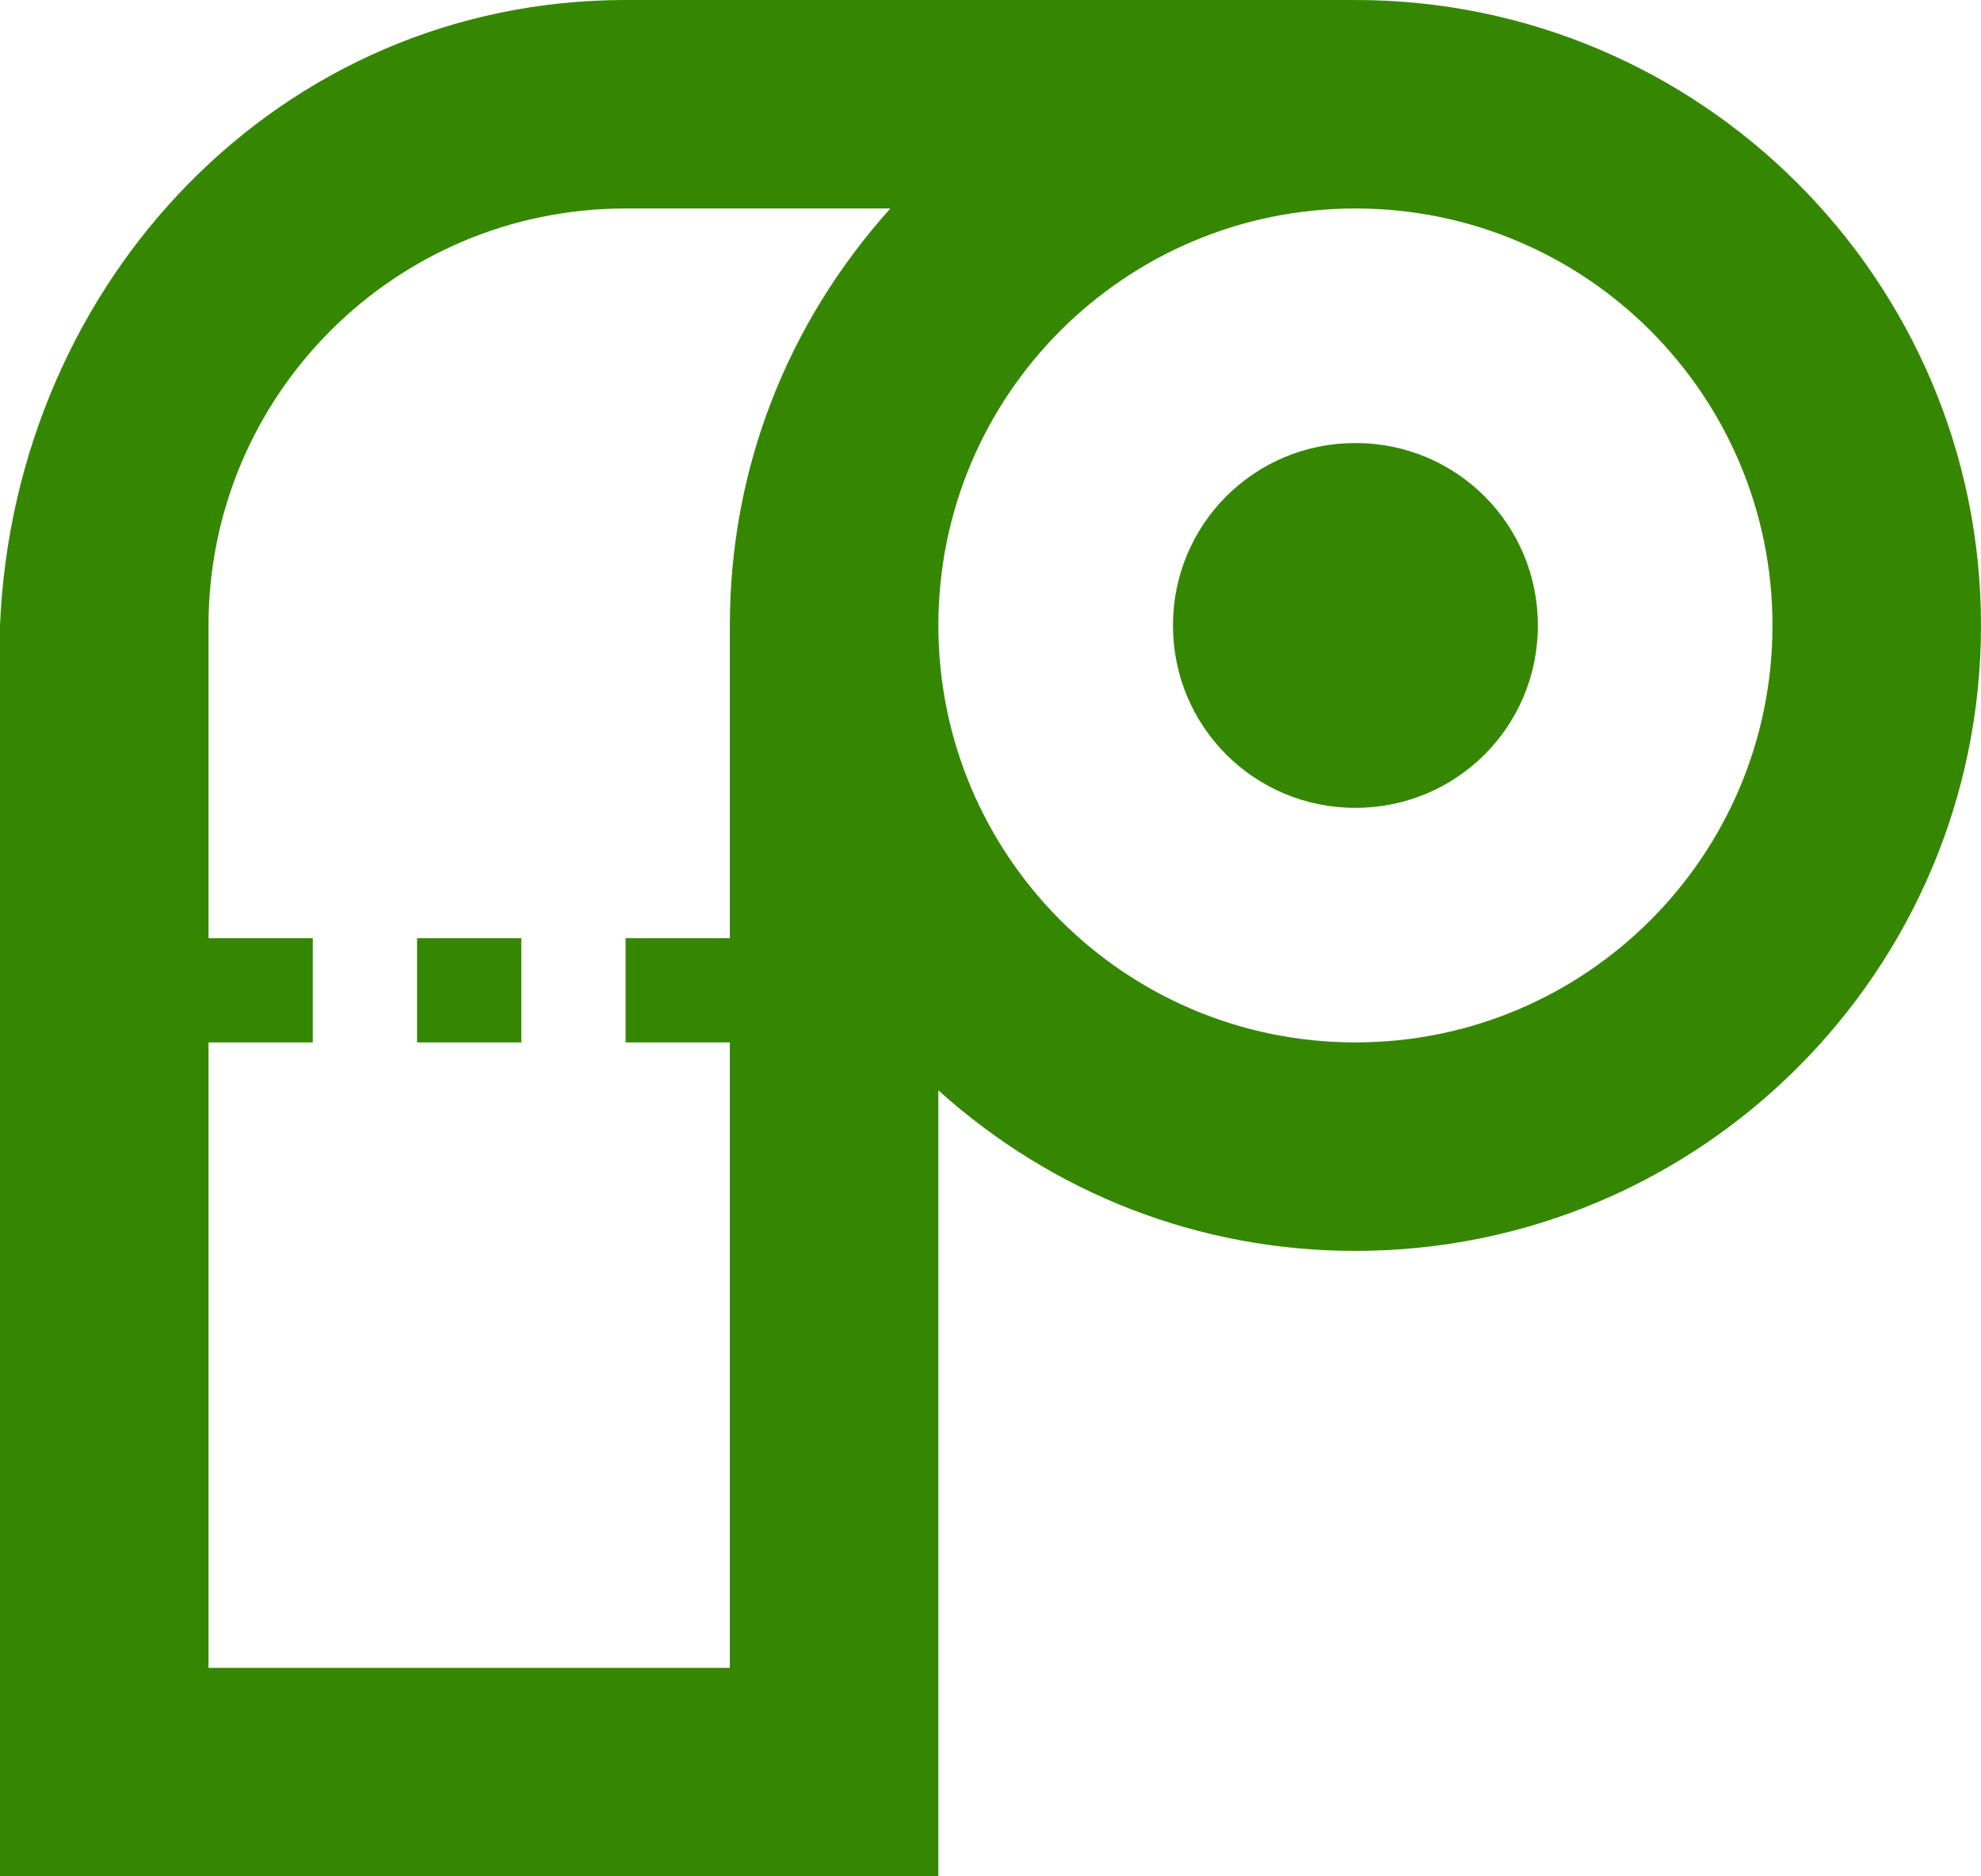 <svg width="19" height="18" viewBox="0 0 19 18" fill="none" xmlns="http://www.w3.org/2000/svg">
<path d="M6 0C2.69 0 0.14 2.69 0 6V18H9V10.46C10.1 11.45 11.5 12 13 12C16.31 12 19 9.31 19 6C19 2.69 16.31 0 13 0H6ZM6 2H8.54C7.55 3.1 7 4.5 7 6V9H6V10H7V16H2V10H3V9H2V6C2 3.79 3.79 2 6 2ZM13 2C15.21 2 17 3.79 17 6C17 8.21 15.21 10 13 10C10.79 10 9 8.21 9 6C9 3.79 10.79 2 13 2ZM13 4.25C12.03 4.25 11.25 5.03 11.25 6C11.25 6.97 12.03 7.75 13 7.75C13.97 7.75 14.75 6.97 14.75 6C14.75 5.03 13.97 4.25 13 4.25ZM4 9V10H5V9H4Z" fill="#358701"/>
</svg>
